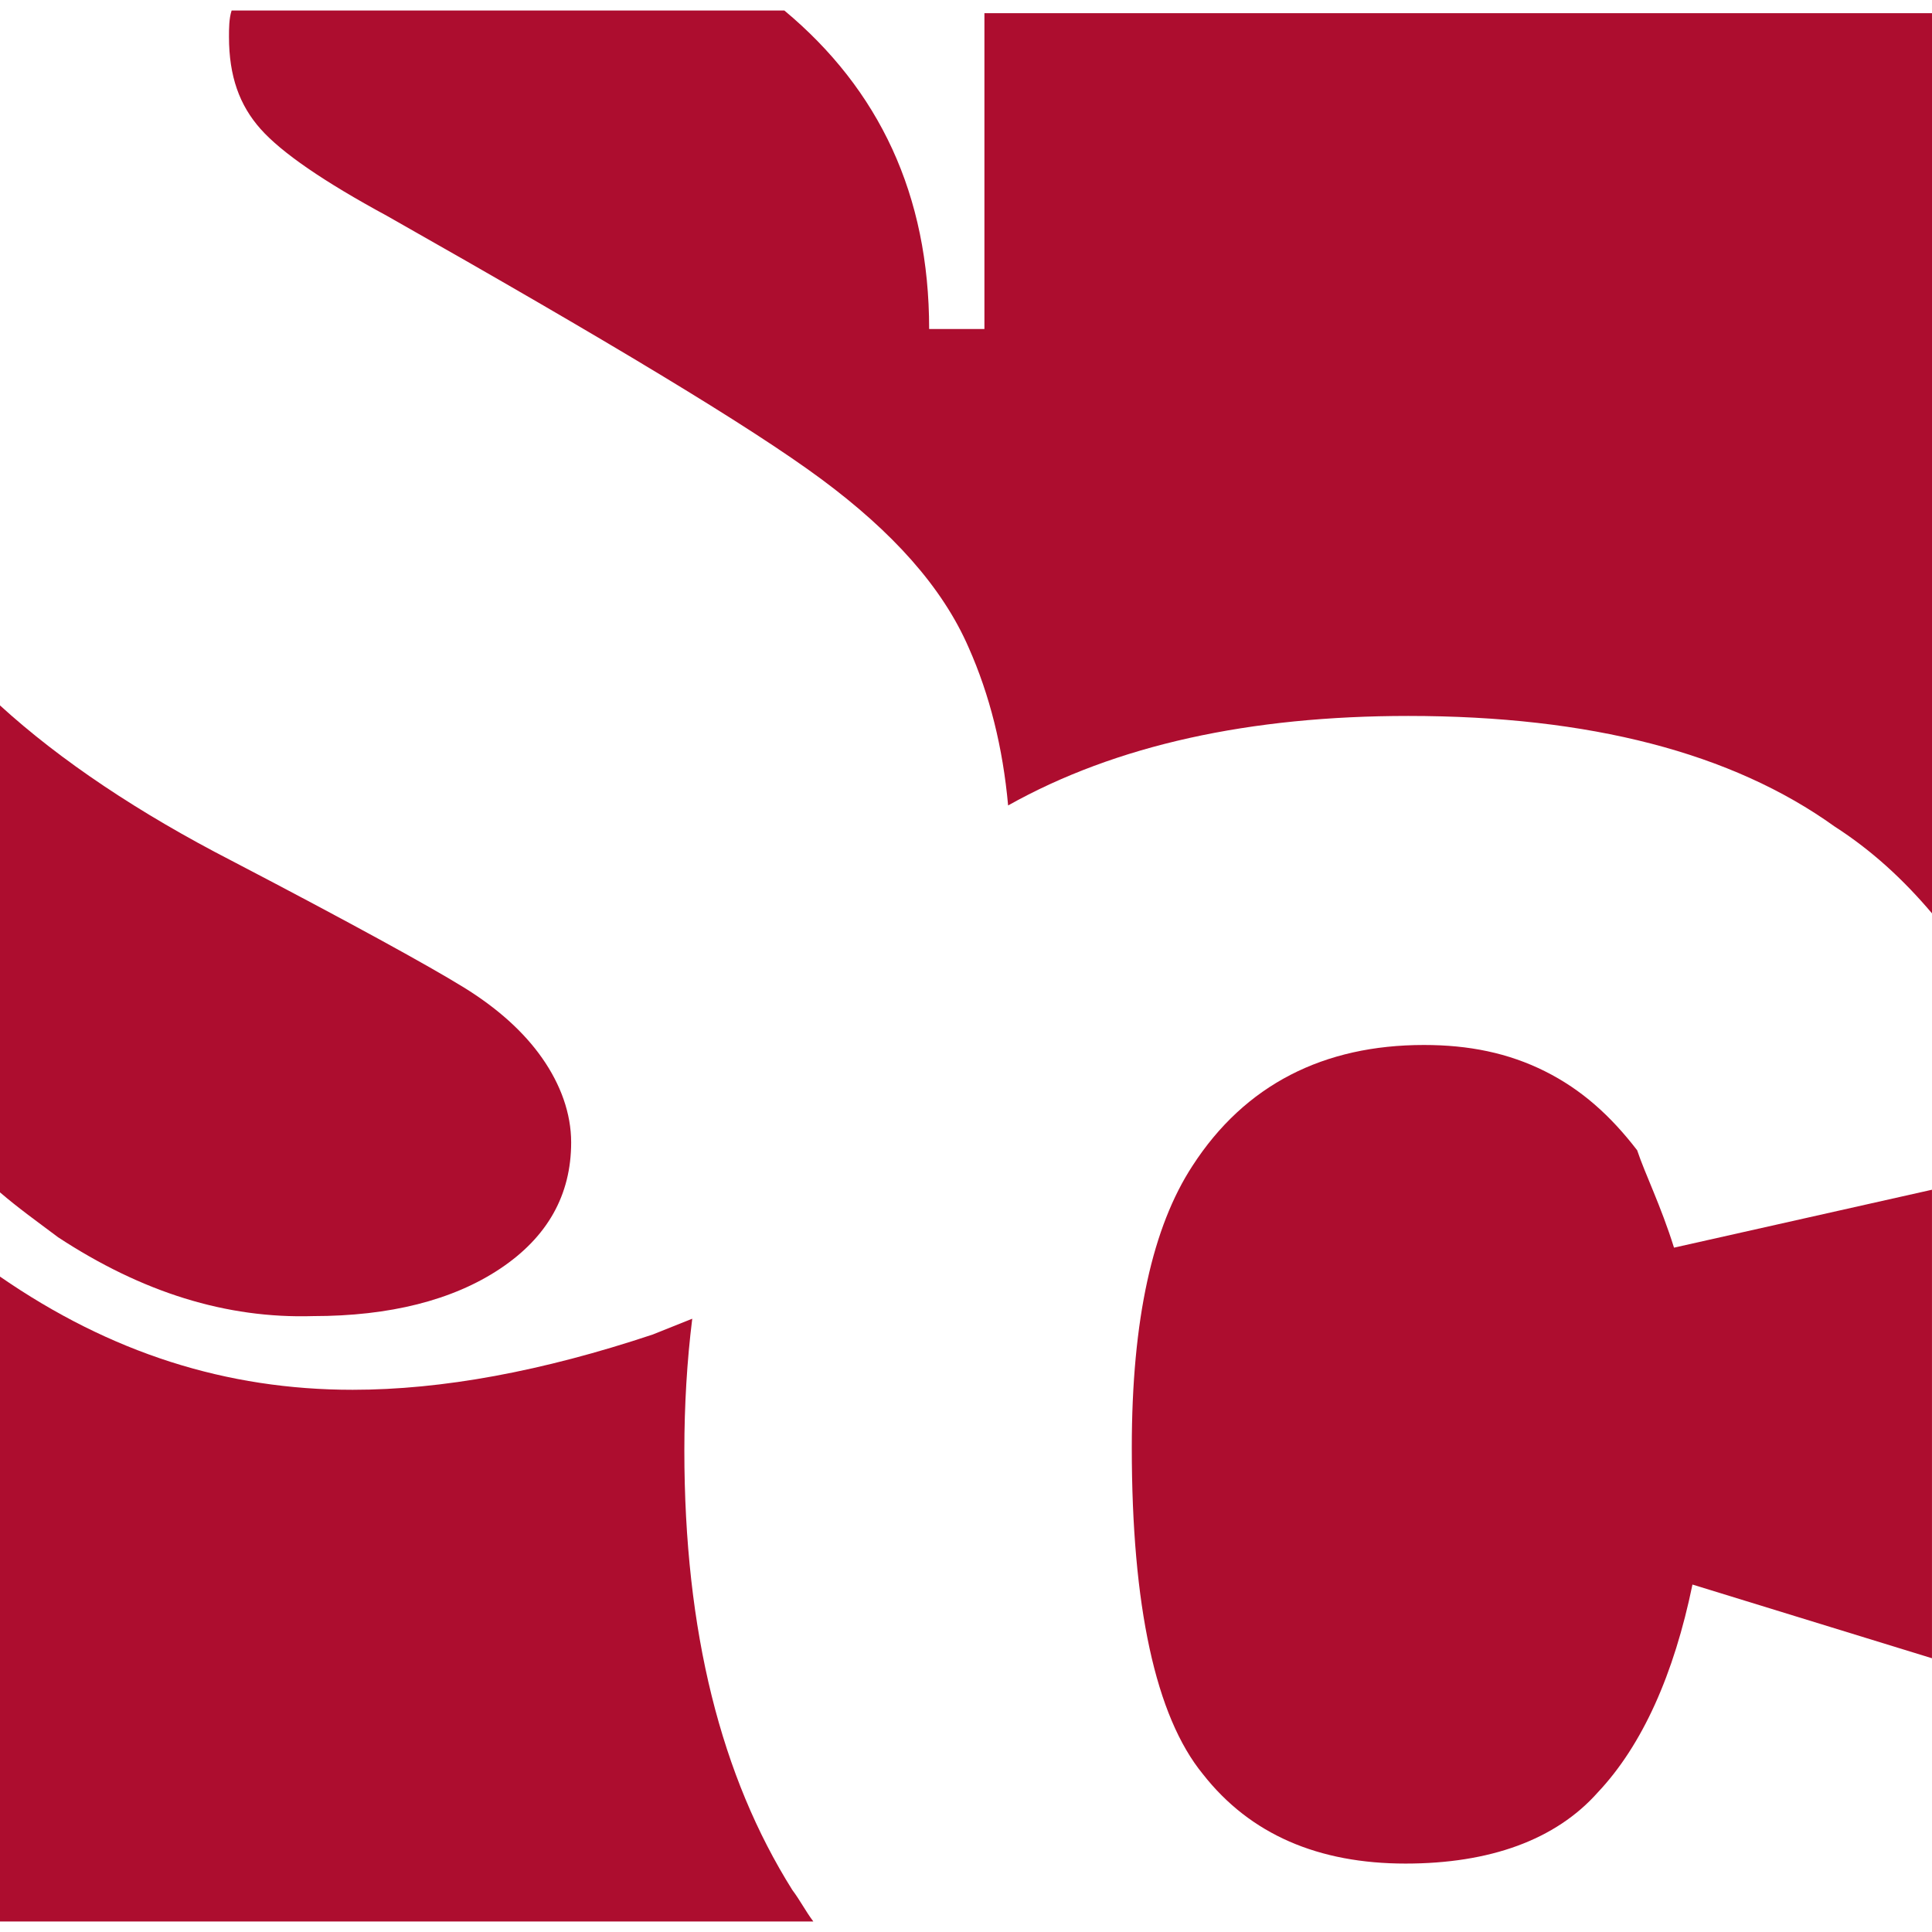<svg xmlns="http://www.w3.org/2000/svg" version="1.1" xmlns:xlink="http://www.w3.org/1999/xlink" width="800" height="800"><svg id="SvgjsSvg1128" xmlns="http://www.w3.org/2000/svg" width="800" height="800" xmlns:xmptpg="http://ns.adobe.com/xap/1.0/t/pg/" xmlns:xmpmm="http://ns.adobe.com/xap/1.0/mm/" xmlns:xmpgimg="http://ns.adobe.com/xap/1.0/g/img/" xmlns:xmpg="http://ns.adobe.com/xap/1.0/g/" xmlns:xmp="http://ns.adobe.com/xap/1.0/" xmlns:x="adobe:ns:meta/" xmlns:stref="http://ns.adobe.com/xap/1.0/sType/ResourceRef#" xmlns:stevt="http://ns.adobe.com/xap/1.0/sType/ResourceEvent#" xmlns:stdim="http://ns.adobe.com/xap/1.0/sType/Dimensions#" xmlns:rdf="http://www.w3.org/1999/02/22-rdf-syntax-ns#" xmlns:pdfx="http://ns.adobe.com/pdfx/1.3/" xmlns:pdf="http://ns.adobe.com/pdf/1.3/" xmlns:illustrator="http://ns.adobe.com/illustrator/1.0/" xmlns:dc="http://purl.org/dc/elements/1.1/" version="1.1" viewBox="0 0 800 800">
  <!-- Generator: Adobe Illustrator 29.7.1, SVG Export Plug-In . SVG Version: 2.1.1 Build 8)  -->
  <path d="M23.979,512.262c-8.72-6.54-16.35-11.99-23.979-18.529v-201.635c25.069,22.889,57.768,44.689,95.908,64.308,50.139,26.159,81.748,43.599,95.908,52.318s25.069,18.529,32.699,29.429,11.99,22.889,11.99,34.879c0,21.799-9.81,39.239-29.429,52.318-19.619,13.08-45.779,19.619-77.388,19.619-35.969,1.09-70.848-9.81-105.718-32.699l.009-.009Z" style="fill: #ad0d2f;"></path>
  <path d="M328.062,782.565c3.27,4.36,5.45,8.72,8.72,13.08H0v-267.033c45.779,31.609,93.728,46.869,146.047,46.869,37.059,0,78.478-7.63,124.247-22.889,5.45-2.18,10.9-4.36,16.35-6.54-2.18,17.439-3.27,35.969-3.27,54.498,0,75.208,15.26,135.147,44.689,182.016Z" style="fill: #ad0d2f;"></path>
  <path d="M800,5.454v372.751c-11.99-14.17-25.069-26.159-40.329-35.969-42.509-30.519-101.358-45.779-176.566-45.779-65.398,0-120.977,11.99-165.666,37.059-2.18-23.979-7.63-45.779-16.35-65.398-10.9-25.069-31.609-47.959-61.038-69.758-29.429-21.799-89.377-57.768-179.836-108.988-26.159-14.17-43.599-26.159-52.318-35.969s-13.08-21.799-13.08-38.149c0-3.27,0-7.63,1.09-10.9h228.884c39.239,32.699,59.948,76.298,59.948,131.877h22.889V5.454h392.37Z" style="fill: #ad0d2f;"></path>
  <path d="M693.183,516.622l106.808-23.979v194.005l-99.178-30.519c-7.63,37.059-20.709,66.488-39.239,86.107-17.439,19.619-44.689,29.429-79.568,29.429-35.969,0-64.308-11.99-83.928-37.059-19.619-23.979-29.429-69.758-29.429-135.147,0-53.408,8.72-91.548,25.069-116.617,21.799-33.789,54.498-50.139,95.908-50.139,18.529,0,34.879,3.27,50.138,10.9,15.26,7.63,27.249,18.529,38.149,32.699,3.27,9.81,9.81,22.889,15.26,40.329l.009-.009Z" style="fill: #ad0d2f;"></path>
</svg><style>@media (prefers-color-scheme: light) { :root { filter: none; } }
@media (prefers-color-scheme: dark) { :root { filter: none; } }
</style></svg>